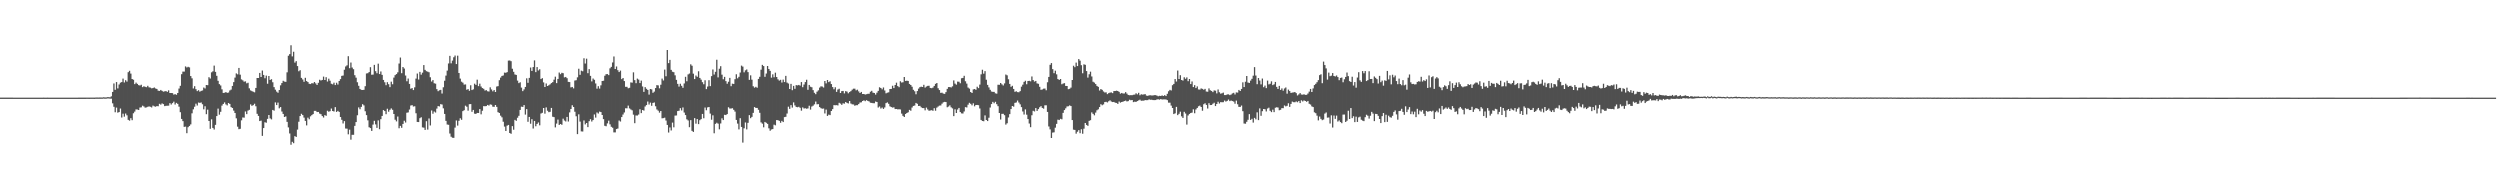 <svg xmlns="http://www.w3.org/2000/svg" width="1920" height="150"><path fill="#4f4f4f" d="M0 74.961h1v1H0zM1 74.966h1v1H1zM2 74.963h1v1H2zM3 74.966h1v1H3zM4 74.968h1v1H4zM5 74.968h1v1H5zM6 74.968h1v1H6zM7 74.97h1v1H7zM8 74.975h1v1H8zM9 74.975h1v1H9zM10 74.986h1v1H10zM11 74.991h1v1H11zM12 74.991h1v1H12zM13 74.998h1v1H13zM14 74.993h1v1H14zM15 74.989h1v1H15zM16 74.993h1v1H16zM17 74.993h1v1H17zM18 74.991h1v1H18zM19 74.993h1v1H19zM20 74.991h1v1H20zM21 74.991h1v1H21zM22 74.993h1v1H22zM23 74.991h1v1H23zM24 74.989h1v1H24zM25 74.989h1v1H25zM26 74.989h1v1H26zM27 74.986h1v1H27zM28 74.986h1v1H28zM29 74.989h1v1H29zM30 74.986h1v1H30zM31 74.991h1v1H31zM32 74.991h1v1H32zM33 74.982h1v1H33zM34 74.986h1v1H34zM35 74.986h1v1H35zM36 74.982h1v1H36zM37 74.986h1v1H37zM38 74.993h1v1H38zM39 74.991h1v1H39zM40 74.993h1v1H40zM41 74.995h1v1H41zM42 74.989h1v1H42zM43 74.993h1v1H43zM44 74.991h1v1H44zM45 74.989h1v1H45zM46 74.989h1v1H46zM47 74.986h1v1H47zM48 74.984h1v1H48zM49 74.984h1v1H49zM50 74.986h1v1H50zM51 74.986h1v1H51zM52 74.989h1v1H52zM53 74.989h1v1H53zM54 74.989h1v1H54zM55 74.993h1v1H55zM56 74.998h1v1H56zM57 74.991h1v1H57zM58 74.991h1v1H58zM59 74.986h1v1H59zM60 74.97h1v1H60zM61 74.968h1v1H61zM62 74.968h1v1H62zM63 74.957h1v1H63zM64 74.959h1v1H64zM65 74.959h1v1H65zM66 74.952h1v1H66zM67 74.952h1v1H67zM68 74.957h1v1H68zM69 74.954h1v1H69zM70 74.954h1v1H70zM71 74.954h1v1H71zM72 74.961h1v1H72zM73 74.904h1v1H73zM74 74.872h1v1H74zM75 74.902h1v1H75zM76 74.87h1v1H76zM77 74.854h1v1H77zM78 74.881h1v1H78zM79 74.721h1v1H79zM80 74.826h1v1H80zM81 74.831h1v1H81zM82 74.613h1v1H82zM83 74.604h1v1H83zM84 74.767h1v1H84zM85 73.961h1v1.81H85zM86 70.608h1v8.734H86zM87 64.082h1v17.929H87zM88 68.983h1v17.24H88zM89 63.009h1v19.636H89zM90 67.875h1v18.654H90zM91 64.87h1v21.211H91zM92 63.471h1v19.863H92zM93 63.032h1v27.233H93zM94 60.374h1v26.942H94zM95 63.32h1v26.297H95zM96 61.604h1v25.601H96zM97 62.645h1v25.935H97zM98 55.437h1v36.642H98zM99 54.355h1v38.341H99zM100 56.532h1v34.26H100zM101 60.679h1v31.65H101zM102 61.221h1v25.752H102zM103 64.6h1v21.094H103zM104 63.457h1v20.568H104zM105 64.41h1v19.707H105zM106 65.403h1v19.08H106zM107 65.701h1v16.876H107zM108 65.067h1v17.354H108zM109 66.909h1v14.262H109zM110 66.266h1v15.482H110zM111 66.65h1v16.054H111zM112 66.973h1v15.5H112zM113 65.904h1v16.132H113zM114 67.06h1v14.651H114zM115 67.28h1v14.731H115zM116 67.827h1v14.704H116zM117 67.619h1v13.461H117zM118 67.184h1v14.504H118zM119 67.916h1v14.035H119zM120 68.294h1v13.156H120zM121 69.649h1v11.989H121zM122 69.83h1v9.89H122zM123 69.07h1v11.325H123zM124 69.804h1v9.588H124zM125 70.418h1v9.558H125zM126 70.164h1v11.366H126zM127 69.944h1v11.323H127zM128 70.555h1v10.655H128zM129 69.397h1v11.742H129zM130 71.416h1v7.798H130zM131 71.434h1v8.824H131zM132 71.51h1v7.686H132zM133 72.665h1v5.404H133zM134 72.297h1v7.968H134zM135 72.791h1v6.23H135zM136 71.4h1v8.377H136zM137 68.019h1v13.925H137zM138 65.893h1v20.275H138zM139 56.96h1v34.369H139zM140 54.984h1v38.034H140zM141 54.996h1v42.44H141zM142 50.979h1v46.235H142zM143 51.83h1v50.465H143zM144 51.283h1v46.409H144zM145 51.757h1v44.976H145zM146 58.415h1v37.132H146zM147 60.141h1v26.91H147zM148 67.916h1v16.033H148zM149 66.202h1v15.786H149zM150 68.484h1v11.135H150zM151 69.997h1v11.028H151zM152 69.283h1v9.455H152zM153 70.399h1v8.585H153zM154 69.809h1v8.883H154zM155 69.473h1v10.616H155zM156 67.218h1v16.745H156zM157 67.916h1v13.713H157zM158 65.279h1v22.401H158zM159 65.421h1v18.801H159zM160 59.31h1v33.621H160zM161 60.317h1v38.613H161zM162 55.534h1v36.125H162zM163 54.776h1v43.488H163zM164 50.397h1v49.105H164zM165 55.211h1v40.7H165zM166 58.234h1v30.922H166zM167 62.061h1v21.36H167zM168 64.595h1v23.477H168zM169 65.623h1v20.256H169zM170 68.612h1v12.474H170zM171 71.377h1v8.421H171zM172 71.221h1v7.427H172zM173 70.692h1v9.49H173zM174 71.32h1v9.622H174zM175 71.079h1v8.016H175zM176 69.479h1v10.359H176zM177 68.827h1v13.474H177zM178 65.984h1v16.942H178zM179 63.08h1v21.856H179zM180 59.573h1v27.235H180zM181 56.351h1v34.539H181zM182 57.108h1v40.163H182zM183 52.171h1v47.057H183zM184 57.351h1v41.545H184zM185 60.97h1v31.46H185zM186 61.711h1v28.492H186zM187 62.743h1v27.638H187zM188 62.453h1v23.17H188zM189 63.979h1v23.651H189zM190 63.517h1v21.444H190zM191 67.815h1v16.537H191zM192 69.429h1v10.739H192zM193 70.006h1v11.279H193zM194 70.436h1v10.309H194zM195 70.919h1v8.748H195zM196 67.552h1v14.079H196zM197 59.887h1v27.501H197zM198 59.894h1v29.16H198zM199 56.023h1v36.937H199zM200 59.145h1v33.47H200zM201 54.165h1v50.181H201zM202 57.545h1v40.829H202zM203 60.1h1v33.797H203zM204 58.076h1v36.194H204zM205 64.311h1v26.981H205zM206 58.392h1v29.938H206zM207 61.384h1v29.554H207zM208 60.8h1v30.916H208zM209 63.158h1v21.257H209zM210 66.914h1v18.082H210zM211 68.85h1v9.789H211zM212 70.367h1v10.32H212zM213 71.237h1v7.562H213zM214 69.12h1v14.081H214zM215 65.536h1v16.693H215zM216 63.773h1v21.884H216zM217 62.05h1v25.445H217zM218 62.645h1v27.192H218zM219 62.881h1v26.496H219zM220 55.559h1v38.029H220zM221 42.81h1v55.019H221zM222 41.549h1v60.975H222zM223 34.76h1v76.395H223zM224 43.318h1v65.573H224zM225 39.727h1v70.231H225zM226 48.081h1v56.473H226zM227 46.964h1v58.176H227zM228 50.757h1v48.782H228zM229 54.742h1v38.771H229zM230 53.913h1v35.232H230zM231 59.821h1v27.553H231zM232 61.05h1v27.324H232zM233 62.835h1v27.48H233zM234 59.756h1v33.127H234zM235 62.242h1v34.063H235zM236 63.007h1v27.354H236zM237 64.357h1v27.215H237zM238 64.549h1v24.77H238zM239 63.826h1v24.619H239zM240 64.039h1v23.578H240zM241 62.984h1v22.149H241zM242 64.069h1v21.055H242zM243 65.231h1v20.829H243zM244 63.586h1v22.39H244zM245 61.256h1v25.988H245zM246 61.846h1v25.866H246zM247 61.372h1v27.743H247zM248 58.818h1v31.424H248zM249 61.423h1v27.022H249zM250 59.312h1v29.602H250zM251 62.634h1v22.394H251zM252 60.402h1v25.409H252zM253 61.993h1v23.406H253zM254 64.33h1v19.004H254zM255 64.76h1v20.499H255zM256 63.492h1v22.184H256zM257 65.307h1v16.956H257zM258 63.538h1v22.424H258zM259 64.902h1v20.245H259zM260 62.189h1v23.754H260zM261 60.752h1v29.091H261zM262 58.26h1v33.758H262zM263 58.003h1v36.809H263zM264 53.542h1v39.506H264zM265 51.036h1v47.654H265zM266 50.155h1v48.684H266zM267 43.172h1v59.97H267zM268 52.393h1v47.173H268zM269 48.031h1v59.222H269zM270 51.888h1v51.637H270zM271 53.121h1v50.408H271zM272 57.738h1v38.911H272zM273 59.672h1v34.054H273zM274 63.199h1v25.303H274zM275 65.893h1v16.603H275zM276 68.287h1v15.61H276zM277 69.022h1v13.042H277zM278 69.127h1v10.895H278zM279 68.948h1v11.973H279zM280 66.216h1v19.242H280zM281 56.442h1v31.977H281zM282 56.193h1v36.23H282zM283 55.33h1v42.429H283zM284 51.592h1v46.764H284zM285 57.397h1v43.166H285zM286 57.305h1v38.405H286zM287 49.816h1v42.939H287zM288 54.678h1v40.838H288zM289 56.257h1v41.936H289zM290 48.912h1v43.559H290zM291 56.893h1v42.358H291zM292 54.906h1v36.631H292zM293 57.509h1v31.536H293zM294 61.384h1v23.159H294zM295 63.158h1v22.163H295zM296 65.449h1v22.234H296zM297 63.128h1v20.391H297zM298 64.657h1v21.131H298zM299 66.934h1v17.416H299zM300 62.746h1v20.487H300zM301 64.737h1v19.586H301zM302 59.596h1v27.951H302zM303 57.724h1v34.232H303zM304 56.859h1v36.374H304zM305 55.556h1v33.916H305zM306 48.795h1v49.725H306zM307 44.17h1v52.52H307zM308 56.241h1v41.886H308zM309 51.443h1v43.728H309zM310 52.613h1v40.119H310zM311 58.024h1v36.07H311zM312 62.414h1v24.141H312zM313 60.34h1v25.96H313zM314 64.485h1v19.622H314zM315 68.172h1v12.877H315zM316 67.657h1v13.104H316zM317 69.189h1v12.614H317zM318 67.085h1v14.536H318zM319 60.384h1v26.592H319zM320 56.483h1v37.176H320zM321 61.073h1v32.683H321zM322 55.19h1v35.571H322zM323 57.362h1v32.692H323zM324 55.817h1v42.012H324zM325 49.956h1v48.109H325zM326 53.673h1v46.093H326zM327 54.671h1v38.402H327zM328 55.028h1v44.53H328zM329 55.483h1v35.489H329zM330 59.331h1v37.041H330zM331 62.622h1v22.204H331zM332 61.491h1v25.839H332zM333 63.934h1v21.71H333zM334 64.277h1v22.122H334zM335 68.433h1v14.985H335zM336 70.04h1v11.412H336zM337 69.344h1v12.422H337zM338 69.04h1v10.95H338zM339 71.851h1v8.457H339zM340 67.035h1v16.159H340zM341 62.009h1v25.491H341zM342 58.07h1v34.768H342zM343 54.202h1v41.46H343zM344 48.738h1v47.091H344zM345 42.906h1v59.666H345zM346 48.628h1v56.404H346zM347 46.539h1v59.261H347zM348 43.98h1v61.895H348zM349 42.673h1v55.335H349zM350 49.219h1v43.323H350zM351 42.755h1v53.731H351zM352 56.067h1v36.699H352zM353 60.352h1v30.46H353zM354 62.7h1v29.304H354zM355 63.499h1v21.868H355zM356 64.984h1v19.657H356zM357 64.828h1v16.324H357zM358 68.923h1v13.042H358zM359 68.383h1v16.617H359zM360 69.715h1v10.309H360zM361 65.476h1v14.44H361zM362 69.184h1v16.661H362zM363 68.587h1v15.841H363zM364 64.263h1v23.012H364zM365 65.192h1v22.309H365zM366 61.187h1v25.56H366zM367 66.161h1v20.611H367zM368 64.24h1v19.535H368zM369 66.431h1v21.371H369zM370 67.619h1v17.409H370zM371 68.175h1v13.349H371zM372 69.553h1v12.083H372zM373 69.246h1v12.234H373zM374 70.09h1v10.476H374zM375 70.287h1v10.817H375zM376 67.09h1v13.078H376zM377 68.708h1v11.73H377zM378 70.164h1v11.744H378zM379 69.099h1v12.994H379zM380 70.654h1v10.011H380zM381 66.451h1v15.635H381zM382 66.174h1v19.991H382zM383 61.59h1v25.191H383zM384 59.583h1v29.229H384zM385 58.292h1v31.804H385zM386 57.946h1v35.562H386zM387 55.781h1v41.447H387zM388 55.927h1v44.692H388zM389 55.405h1v41.087H389zM390 46.541h1v49.391H390zM391 46.456h1v55.713H391zM392 46.976h1v55.779H392zM393 52.766h1v44.09H393zM394 55.122h1v44.518H394zM395 57.177h1v34.894H395zM396 57.55h1v35.251H396zM397 61.917h1v28.515H397zM398 63.856h1v25.1H398zM399 63.194h1v21.257H399zM400 67.271h1v14.672H400zM401 69.994h1v12.115H401zM402 68.665h1v12.046H402zM403 66.783h1v21.225H403zM404 60.146h1v23.653H404zM405 63.583h1v29.977H405zM406 59.779h1v30.046H406zM407 51.853h1v43.195H407zM408 54.474h1v37.082H408zM409 51.53h1v47.187H409zM410 46.369h1v46.507H410zM411 55.399h1v41.554H411zM412 51.482h1v43.674H412zM413 54.133h1v39.918H413zM414 53.181h1v43.074H414zM415 60.736h1v26.432H415zM416 59.981h1v26.665H416zM417 63.286h1v19.659H417zM418 66.799h1v20.501H418zM419 64.126h1v18.375H419zM420 66.042h1v19.02H420zM421 65.469h1v20.705H421zM422 64.751h1v21.135H422zM423 63.771h1v19.11H423zM424 63.068h1v26.562H424zM425 61.21h1v28.762H425zM426 58.857h1v38.995H426zM427 63.821h1v31.09H427zM428 60.635h1v31.234H428zM429 55.719h1v40.252H429zM430 56.989h1v38.258H430zM431 55.904h1v39.92H431zM432 56.211h1v34.928H432zM433 59.457h1v33.138H433zM434 59.063h1v34.2H434zM435 60.063h1v29.718H435zM436 62.858h1v30.504H436zM437 63.048h1v23.278H437zM438 67.11h1v16.61H438zM439 66.769h1v14.092H439zM440 67.866h1v14.314H440zM441 61.851h1v23.939H441zM442 61.594h1v27.718H442zM443 59.37h1v43.653H443zM444 52.764h1v35.024H444zM445 57.468h1v35.933H445zM446 54.252h1v46.658H446zM447 54.737h1v46.269H447zM448 44.726h1v47.77H448zM449 48.809h1v46.706H449zM450 45.062h1v49.412H450zM451 56.195h1v41.428H451zM452 53.075h1v39.988H452zM453 58.276h1v33.294H453zM454 62.51h1v30.806H454zM455 60.287h1v31.9H455zM456 61.311h1v26.58H456zM457 64.108h1v26.212H457zM458 68.108h1v18.279H458zM459 66.204h1v21.009H459zM460 68.021h1v17.672H460zM461 65.513h1v20.542H461zM462 62.212h1v26.13H462zM463 62.004h1v29.492H463zM464 58.173h1v38.462H464zM465 56.989h1v39.986H465zM466 56.879h1v37.869H466zM467 57.699h1v34.985H467zM468 52.462h1v43.008H468zM469 51.37h1v45.992H469zM470 47.978h1v50.133H470zM471 43.389h1v58.318H471zM472 53h1v48.657H472zM473 51.068h1v48.071H473zM474 53.902h1v44.827H474zM475 55.332h1v37.24H475zM476 54.206h1v39.107H476zM477 60.789h1v29.126H477zM478 59.917h1v28.02H478zM479 62.247h1v24.12H479zM480 66.657h1v16.503H480zM481 66.685h1v16.512H481zM482 67.813h1v13.289H482zM483 67.413h1v15.825H483zM484 63.277h1v20.783H484zM485 63.471h1v21.273H485zM486 55.561h1v32.486H486zM487 61.544h1v33.058H487zM488 63.888h1v24.807H488zM489 60.354h1v28.357H489zM490 61.143h1v26.83H490zM491 63.773h1v20.142H491zM492 61.887h1v24.985H492zM493 66.405h1v18.096H493zM494 70.564h1v14.402H494zM495 66.918h1v14.857H495zM496 68.177h1v12.506H496zM497 69.056h1v8.92H497zM498 72.665h1v7.62H498zM499 68.346h1v10.465H499zM500 68.653h1v12.593H500zM501 71.274h1v7.778H501zM502 70.335h1v8.363H502zM503 67.655h1v13.948H503zM504 65.376h1v18.7H504zM505 65.593h1v19.419H505zM506 67.815h1v18.698H506zM507 65.083h1v20.163H507zM508 60.386h1v30.51H508zM509 61.81h1v28.927H509zM510 53.432h1v36.912H510zM511 58.571h1v34.015H511zM512 38.381h1v57.56H512zM513 48.509h1v53.268H513zM514 45.964h1v51.939H514zM515 53.643h1v46.576H515zM516 55.092h1v39.048H516zM517 55.433h1v42.342H517zM518 57.875h1v30.888H518zM519 61.327h1v27.345H519zM520 64.396h1v20.902H520zM521 66.504h1v18.542H521zM522 64.325h1v18.746H522zM523 65.886h1v18.931H523zM524 67.422h1v15.093H524zM525 64.082h1v22.335H525zM526 58.976h1v29.412H526zM527 62.391h1v29.242H527zM528 57.143h1v35.358H528zM529 56.449h1v41.241H529zM530 49.422h1v42.829H530zM531 50.478h1v50.05H531zM532 56.586h1v44.722H532zM533 60.741h1v30.002H533zM534 58.006h1v36.965H534zM535 58.969h1v32.488H535zM536 54.742h1v40.584H536zM537 59.837h1v32.486H537zM538 61.187h1v30.309H538zM539 63.112h1v24.404H539zM540 64.735h1v26.107H540zM541 61.636h1v20.961H541zM542 68.447h1v16.26H542zM543 66.44h1v16.052H543zM544 61.608h1v20.568H544zM545 66.142h1v21.108H545zM546 58.479h1v33.468H546zM547 53.345h1v35.212H547zM548 57.248h1v45.125H548zM549 55.126h1v40.023H549zM550 45.856h1v48.382H550zM551 59.452h1v35.5H551zM552 52.776h1v46.535H552zM553 50.848h1v43.955H553zM554 57.367h1v33.502H554zM555 60.862h1v31.369H555zM556 59.047h1v29.096H556zM557 62.318h1v26.072H557zM558 64.32h1v23.269H558zM559 62.785h1v19.606H559zM560 59.779h1v23.593H560zM561 66.202h1v17.127H561zM562 64.236h1v18.849H562zM563 64.462h1v19.87H563zM564 60.816h1v24.903H564zM565 57.047h1v35.063H565zM566 60.152h1v34.765H566zM567 58.997h1v40.357H567zM568 55.701h1v35.083H568zM569 50.372h1v47.132H569zM570 51.173h1v58.329H570zM571 55.554h1v43.003H571zM572 54.021h1v40.007H572zM573 53.35h1v46.038H573zM574 55.399h1v38.938H574zM575 61.363h1v27.05H575zM576 57.866h1v32.893H576zM577 61.169h1v28.592H577zM578 66.273h1v20.389H578zM579 67.337h1v14.9H579zM580 66.666h1v16.235H580zM581 67.401h1v15.502H581zM582 60.612h1v23.724H582zM583 59.001h1v27.647H583zM584 53.515h1v40.499H584zM585 49.816h1v45.184H585zM586 50.739h1v47.034H586zM587 59.008h1v34.66H587zM588 56.499h1v37.826H588zM589 50.702h1v44.411H589zM590 52.991h1v45.553H590zM591 54.419h1v45.983H591zM592 59.669h1v39.764H592zM593 57.076h1v42.055H593zM594 59.365h1v36.375H594zM595 55.795h1v40.472H595zM596 59.155h1v33.042H596zM597 60.926h1v31.41H597zM598 61.913h1v30.888H598zM599 61.269h1v33.019H599zM600 63.375h1v29.462H600zM601 61.139h1v32.607H601zM602 63.009h1v26.96H602zM603 58.248h1v31.449H603zM604 63.43h1v23.79H604zM605 64.149h1v17.775H605zM606 68.353h1v15.251H606zM607 64.405h1v16.329H607zM608 69.296h1v13.337H608zM609 65.927h1v12.712H609zM610 68.216h1v12.747H610zM611 65.403h1v16.725H611zM612 65.579h1v16.821H612zM613 65.227h1v16.807H613zM614 65.73h1v17.05H614zM615 63.02h1v21.991H615zM616 66.989h1v15.505H616zM617 64.895h1v18.473H617zM618 63.023h1v20.133H618zM619 61.242h1v22.289H619zM620 68.962h1v14.289H620zM621 65.218h1v15.999H621zM622 66.6h1v17.553H622zM623 67.033h1v14.779H623zM624 69.205h1v11.95H624zM625 71.294h1v8.826H625zM626 72.331h1v5.637H626zM627 70.379h1v9.725H627zM628 69.376h1v10.604H628zM629 67.296h1v14.928H629zM630 66.296h1v16.802H630zM631 66.444h1v17.063H631zM632 67.227h1v16.15H632zM633 62.208h1v24.923H633zM634 64.066h1v20.112H634zM635 61.459h1v27.594H635zM636 63.059h1v24.937H636zM637 62.405h1v25.997H637zM638 64.588h1v20.652H638zM639 66.877h1v16.942H639zM640 68.566h1v12.195H640zM641 67.017h1v13.825H641zM642 70.573h1v10.16H642zM643 68.788h1v12.225H643zM644 68.152h1v10.778H644zM645 71.443h1v8.13H645zM646 69.965h1v10.579H646zM647 69.852h1v9.49H647zM648 71.713h1v7.903H648zM649 70.013h1v8.336H649zM650 70.34h1v8.704H650zM651 71.702h1v7.778H651zM652 70.72h1v6.853H652zM653 70.001h1v9.524H653zM654 68.845h1v11.277H654zM655 68.113h1v12.11H655zM656 68.088h1v13.131H656zM657 69.388h1v11.41H657zM658 68.884h1v11.92H658zM659 70.21h1v9.698H659zM660 71.413h1v7.354H660zM661 70.615h1v7.986H661zM662 72.217h1v5.36H662zM663 72.187h1v4.852H663zM664 72.59h1v5.127H664zM665 72.331h1v4.548H665zM666 72.038h1v5.502H666zM667 71.981h1v5.949H667zM668 70.436h1v8.45H668zM669 69.731h1v9.341H669zM670 71.175h1v8.107H670zM671 71.443h1v7.855H671zM672 72.636h1v5.363H672zM673 71.157h1v7.198H673zM674 69.786h1v12.795H674zM675 67.001h1v14.786H675zM676 67.584h1v15.754H676zM677 68.61h1v13.962H677zM678 67.184h1v16.498H678zM679 69.498h1v13.014H679zM680 71.663h1v7.546H680zM681 71.157h1v7.462H681zM682 70.887h1v8.817H682zM683 68.362h1v13.296H683zM684 68.289h1v13.941H684zM685 65.842h1v16.814H685zM686 67.635h1v14.781H686zM687 65.275h1v18.492H687zM688 63.487h1v20.22H688zM689 66.117h1v17.881H689zM690 66.948h1v16.967H690zM691 62.393h1v21.666H691zM692 63.391h1v23.88H692zM693 63.183h1v25.786H693zM694 59.136h1v30.737H694zM695 62.141h1v25.413H695zM696 61.977h1v24.8H696zM697 62.146h1v24.065H697zM698 64.474h1v19.906H698zM699 65.275h1v19.764H699zM700 66.605h1v15.958H700zM701 68.958h1v12.396H701zM702 70.088h1v10.959H702zM703 72.393h1v6.647H703zM704 69.946h1v9.753H704zM705 68.067h1v13.362H705zM706 66.893h1v14.408H706zM707 66.557h1v15.887H707zM708 66.824h1v16.152H708zM709 65.119h1v17.947H709zM710 67.287h1v17.437H710zM711 66.46h1v16.203H711zM712 65.939h1v18.128H712zM713 65.829h1v19.281H713zM714 67.522h1v17.322H714zM715 67.731h1v16.889H715zM716 67.296h1v17.782H716zM717 66.019h1v17.075H717zM718 64.398h1v20.627H718zM719 63.75h1v18.956H719zM720 67.795h1v14.015H720zM721 69.15h1v11.957H721zM722 71.331h1v9.67H722zM723 71.175h1v8.434H723zM724 71.862h1v6.709H724zM725 72.102h1v6.152H725zM726 70.779h1v7.59H726zM727 68.241h1v14.127H727zM728 66.87h1v14.955H728zM729 66.872h1v14.038H729zM730 67.172h1v15.257H730zM731 66.289h1v16.944H731zM732 61.761h1v27.409H732zM733 64.197h1v19.785H733zM734 65.005h1v21.758H734zM735 62.684h1v21.44H735zM736 62.753h1v20.119H736zM737 63.945h1v22.119H737zM738 60.104h1v26.97H738zM739 59.839h1v27.352H739zM740 58.214h1v27.414H740zM741 62.416h1v19.881H741zM742 64.208h1v18.338H742zM743 67.243h1v13.129H743zM744 68.067h1v10.899H744zM745 70.656h1v9.078H745zM746 71.413h1v9.483H746zM747 68.667h1v10.705H747zM748 68.351h1v13.291H748zM749 68.971h1v11.694H749zM750 66.614h1v13.989H750zM751 67.667h1v13.12H751zM752 64.957h1v18.343H752zM753 57.072h1v35.026H753zM754 53.538h1v39.407H754zM755 56.573h1v36.535H755zM756 54.65h1v33.994H756zM757 61.23h1v30.938H757zM758 65.167h1v27.833H758zM759 67.147h1v23.282H759zM760 68.987h1v13.61H760zM761 70.29h1v9.615H761zM762 70.548h1v7.697H762zM763 70.573h1v8.721H763zM764 71.663h1v6.542H764zM765 71.926h1v8.109H765zM766 65.085h1v16.452H766zM767 65.131h1v21.662H767zM768 63.721h1v28.1H768zM769 64.78h1v22.685H769zM770 65.646h1v21.728H770zM771 64.073h1v24.411H771zM772 57.225h1v38.457H772zM773 57.836h1v36.825H773zM774 60.86h1v29.357H774zM775 64.444h1v23.234H775zM776 66.676h1v17.098H776zM777 65.904h1v15.482H777zM778 68.28h1v13.628H778zM779 70.509h1v8.508H779zM780 70.068h1v8.634H780zM781 70.759h1v6.439H781zM782 70.878h1v7.871H782zM783 70.015h1v10.126H783zM784 66.538h1v15.761H784zM785 65.039h1v20.558H785zM786 62.872h1v25.07H786zM787 62.029h1v22.005H787zM788 64.735h1v23.349H788zM789 62.194h1v29.242H789zM790 62.08h1v32.774H790zM791 62.476h1v35.212H791zM792 58.704h1v29.81H792zM793 61.469h1v23.637H793zM794 62.684h1v22.918H794zM795 62.146h1v20.865H795zM796 64.037h1v21.14H796zM797 64.364h1v19.458H797zM798 66.65h1v15.745H798zM799 68.946h1v12.543H799zM800 68.731h1v14.168H800zM801 68.081h1v15.351H801zM802 68.005h1v12.9H802zM803 69.299h1v11.57H803zM804 63.201h1v22.753H804zM805 59.1h1v38.018H805zM806 49.784h1v49.583H806zM807 48.427h1v57.565H807zM808 53.085h1v48.737H808zM809 56.213h1v45.425H809zM810 54.268h1v43.758H810zM811 57.106h1v38.02H811zM812 60.709h1v31.204H812zM813 61.366h1v30.87H813zM814 60.658h1v30.602H814zM815 64.698h1v26.965H815zM816 64.144h1v22.522H816zM817 63.842h1v20.671H817zM818 65.996h1v17.178H818zM819 66.053h1v15.731H819zM820 68.507h1v13.104H820zM821 68.179h1v12.783H821zM822 67.3h1v14.163H822zM823 61.434h1v30.792H823zM824 50.494h1v49.114H824zM825 51.606h1v48.171H825zM826 48.07h1v54.61H826zM827 50.725h1v50.453H827zM828 45.387h1v54.571H828zM829 46.571h1v55.715H829zM830 50.098h1v49.162H830zM831 56.264h1v46.457H831zM832 49.402h1v49.393H832zM833 49.786h1v44.66H833zM834 54.577h1v41.376H834zM835 59.61h1v37.038H835zM836 57.044h1v35.786H836zM837 55.062h1v37.26H837zM838 58.74h1v27.601H838zM839 62.755h1v24.72H839zM840 63.423h1v25.175H840zM841 64.538h1v21.957H841zM842 66.019h1v18.686H842zM843 66.712h1v17.269H843zM844 69.543h1v12.701H844zM845 68.328h1v11.703H845zM846 69.006h1v11.847H846zM847 70.223h1v9.938H847zM848 71.017h1v7.356H848zM849 70.935h1v7.237H849zM850 72.285h1v6.397H850zM851 71.53h1v6.258H851zM852 71.093h1v5.981H852zM853 70.942h1v7.061H853zM854 71.535h1v6.844H854zM855 69.917h1v8.361H855zM856 69.88h1v9.018H856zM857 69.637h1v9.403H857zM858 69.912h1v9.915H858zM859 70.553h1v7.423H859zM860 71.931h1v6.94H860zM861 71.372h1v6.981H861zM862 71.809h1v6.249H862zM863 71.784h1v5.846H863zM864 70.736h1v6.535H864zM865 71.862h1v6.056H865zM866 72.915h1v4.738H866zM867 73.139h1v3.454H867zM868 73.057h1v3.928H868zM869 73.091h1v3.715H869zM870 72.762h1v5.66H870zM871 72.672h1v5.427H871zM872 71.615h1v6.651H872zM873 72.43h1v5.173H873zM874 71.267h1v5.832H874zM875 73.16h1v3.362H875zM876 72.416h1v4.985H876zM877 72.668h1v4.651H877zM878 72.517h1v4.809H878zM879 72.272h1v4.591H879zM880 73.418h1v3.518H880zM881 73.636h1v3.268H881zM882 73.192h1v3.111H882zM883 73.171h1v3.461H883zM884 73.341h1v3.268H884zM885 73.336h1v3.518H885zM886 73.041h1v3.838H886zM887 73.061h1v3.811H887zM888 73.418h1v2.973H888zM889 73.924h1v2.335H889zM890 73.567h1v2.955H890zM891 73.709h1v2.396H891zM892 73.26h1v3.182H892zM893 73.73h1v2.591H893zM894 73.05h1v3.303H894zM895 73.755h1v2.648H895zM896 72.018h1v4.884H896zM897 70.109h1v8.759H897zM898 69.028h1v9.812H898zM899 69.495h1v11.627H899zM900 65.41h1v17.519H900zM901 64.458h1v23.161H901zM902 60.743h1v26.281H902zM903 62.613h1v19.46H903zM904 54.163h1v34.255H904zM905 60.661h1v26.729H905zM906 57.749h1v27.988H906zM907 61.443h1v27.906H907zM908 61.915h1v28.647H908zM909 59.317h1v26.523H909zM910 60.507h1v26.697H910zM911 59.42h1v36.283H911zM912 62.352h1v26.336H912zM913 60.69h1v26.83H913zM914 64.549h1v22.222H914zM915 62.551h1v23.925H915zM916 66.875h1v17.089H916zM917 65.362h1v21.648H917zM918 67.614h1v16.436H918zM919 66.341h1v16.528H919zM920 68.701h1v12.918H920zM921 68.832h1v12.257H921zM922 67.873h1v14.312H922zM923 68.253h1v16.796H923zM924 68.928h1v11.142H924zM925 68.275h1v11.028H925zM926 70.28h1v10.325H926zM927 70.457h1v12.909H927zM928 67.875h1v11.373H928zM929 69.326h1v11.341H929zM930 69.857h1v10.778H930zM931 70.75h1v8.936H931zM932 69.443h1v9.474H932zM933 69.624h1v11.81H933zM934 71.722h1v8.155H934zM935 68.701h1v9.446H935zM936 70.839h1v8.668H936zM937 71.938h1v6.505H937zM938 71.635h1v6.894H938zM939 71.125h1v7.368H939zM940 73.016h1v4.218H940zM941 73.034h1v4.978H941zM942 72.514h1v4.939H942zM943 72.45h1v4.001H943zM944 73.055h1v4.598H944zM945 72.578h1v4.644H945zM946 71.706h1v5.914H946zM947 71.274h1v6.768H947zM948 72.549h1v7.137H948zM949 70.956h1v6.297H949zM950 71.111h1v8.975H950zM951 69.081h1v12.987H951zM952 69.903h1v12.243H952zM953 68.282h1v12.792H953zM954 63.229h1v22.161H954zM955 66.891h1v28.004H955zM956 62.773h1v32.266H956zM957 58.367h1v35.189H957zM958 63.368h1v28.613H958zM959 63.707h1v23.951H959zM960 61.901h1v30.204H960zM961 60.498h1v30.737H961zM962 58.129h1v36.043H962zM963 51.581h1v38.956H963zM964 57.99h1v33.655H964zM965 64.664h1v21.614H965zM966 59.88h1v32.376H966zM967 61.858h1v21.408H967zM968 64.833h1v24.122H968zM969 60.333h1v25.049H969zM970 66.95h1v16.773H970zM971 65.767h1v18.125H971zM972 67.687h1v17.894H972zM973 61.887h1v21.492H973zM974 64.828h1v17.844H974zM975 64.284h1v20.806H975zM976 62.466h1v23.639H976zM977 65.385h1v18.837H977zM978 64.753h1v21.362H978zM979 62.943h1v19.787H979zM980 66.694h1v15.683H980zM981 68.326h1v14.273H981zM982 65.943h1v18.737H982zM983 69.088h1v15.232H983zM984 67.896h1v15.145H984zM985 69.628h1v13.452H985zM986 67.916h1v13.092H986zM987 67.149h1v14.566H987zM988 71.949h1v9.281H988zM989 68.795h1v10.526H989zM990 69.962h1v12.092H990zM991 71.384h1v8.46H991zM992 71.088h1v6.926H992zM993 70.958h1v7.537H993zM994 70.67h1v7.871H994zM995 71.526h1v6.379H995zM996 73.297h1v5.269H996zM997 72.48h1v5.086H997zM998 71.494h1v7.679H998zM999 72.61h1v4.429H999zM1000 72.704h1v5.228H1000zM1001 72.379h1v4.722H1001zM1002 72.858h1v4.731H1002zM1003 72.814h1v5.354H1003zM1004 71.816h1v5.722H1004zM1005 70.374h1v9.368H1005zM1006 68.312h1v11.973H1006zM1007 70.631h1v11.094H1007zM1008 67.909h1v14.324H1008zM1009 65.35h1v20.902H1009zM1010 64.341h1v22.618H1010zM1011 63.11h1v25.708H1011zM1012 61.544h1v30.904H1012zM1013 57.699h1v31.778H1013zM1014 57.058h1v34.207H1014zM1015 63.881h1v28.448H1015zM1016 47.303h1v44.481H1016zM1017 49.983h1v37.26H1017zM1018 52.535h1v33.85H1018zM1019 61.143h1v29.238H1019zM1020 55.735h1v34.47H1020zM1021 58.511h1v36.34H1021zM1022 58.106h1v30.451H1022zM1023 56.122h1v41.836H1023zM1024 58.367h1v30.371H1024zM1025 58.701h1v32.582H1025zM1026 57.937h1v30.822H1026zM1027 59.175h1v34.143H1027zM1028 61.594h1v30.877H1028zM1029 59.864h1v33.875H1029zM1030 59.544h1v35.086H1030zM1031 63.199h1v24.8H1031zM1032 60.899h1v27.066H1032zM1033 59.1h1v34.603H1033zM1034 55.68h1v37.02H1034zM1035 58.472h1v26.551H1035zM1036 62.309h1v29.071H1036zM1037 62.97h1v20.005H1037zM1038 58.944h1v31.788H1038zM1039 65.714h1v23.562H1039zM1040 63.032h1v30.751H1040zM1041 67.339h1v22.287H1041zM1042 59.53h1v34.122H1042zM1043 55.426h1v34.761H1043zM1044 61.704h1v27.901H1044zM1045 62.888h1v29.052H1045zM1046 54.559h1v38.048H1046zM1047 56.275h1v36.741H1047zM1048 54.579h1v35.431H1048zM1049 62.235h1v25.905H1049zM1050 61.551h1v27.356H1050zM1051 54.733h1v36.342H1051zM1052 60.667h1v28.194H1052zM1053 60.617h1v25.301H1053zM1054 63.826h1v23.442H1054zM1055 58.747h1v34.278H1055zM1056 59.759h1v27.707H1056zM1057 60.75h1v26.855H1057zM1058 64.174h1v24.795H1058zM1059 58.28h1v33.131H1059zM1060 63.128h1v31.373H1060zM1061 61.899h1v27.281H1061zM1062 65.804h1v21.005H1062zM1063 61.711h1v32.071H1063zM1064 62.082h1v26.024H1064zM1065 54.49h1v39.107H1065zM1066 60.967h1v27.871H1066zM1067 57.859h1v32.14H1067zM1068 64.751h1v25.601H1068zM1069 57.388h1v31.538H1069zM1070 59.399h1v26.58H1070zM1071 58.026h1v26.821H1071zM1072 62.258h1v25.608H1072zM1073 64.682h1v27.208H1073zM1074 60.358h1v24.932H1074zM1075 64.561h1v20.515H1075zM1076 65.474h1v18.073H1076zM1077 61.533h1v24.408H1077zM1078 65.522h1v22.664H1078zM1079 65.018h1v16.649H1079zM1080 68.88h1v17.164H1080zM1081 59.647h1v24.477H1081zM1082 57.179h1v25.104H1082zM1083 63.215h1v24.45H1083zM1084 64.568h1v21.083H1084zM1085 64.423h1v23.372H1085zM1086 64.858h1v20.909H1086zM1087 64.721h1v25.239H1087zM1088 62.91h1v20.625H1088zM1089 62.405h1v25.388H1089zM1090 62.666h1v22.218H1090zM1091 58.978h1v26.789H1091zM1092 62.613h1v21.957H1092zM1093 61.517h1v25.843H1093zM1094 62.24h1v26.876H1094zM1095 60.935h1v24.225H1095zM1096 67.557h1v18.245H1096zM1097 57.946h1v27.567H1097zM1098 67.142h1v18.055H1098zM1099 59.285h1v26.425H1099zM1100 58.596h1v26.374H1100zM1101 68.264h1v23.131H1101zM1102 60.29h1v25.866H1102zM1103 59.219h1v25.848H1103zM1104 60.187h1v26.097H1104zM1105 66.595h1v16.715H1105zM1106 67.335h1v20.293H1106zM1107 69.287h1v12.071H1107zM1108 66.909h1v17.285H1108zM1109 65.554h1v17.894H1109zM1110 66.229h1v16.287H1110zM1111 68.275h1v15.335H1111zM1112 65.451h1v17.077H1112zM1113 62.466h1v21.257H1113zM1114 69.77h1v14.537H1114zM1115 63.876h1v17.636H1115zM1116 67.516h1v15.601H1116zM1117 65.357h1v20.613H1117zM1118 63.448h1v22.051H1118zM1119 66.831h1v20.913H1119zM1120 63.192h1v20.08H1120zM1121 64.712h1v17.398H1121zM1122 66.234h1v17.132H1122zM1123 67.01h1v17.347H1123zM1124 66.479h1v21.316H1124zM1125 66.355h1v16.72H1125zM1126 66.135h1v17.686H1126zM1127 64.577h1v18.924H1127zM1128 65.282h1v19.231H1128zM1129 64.7h1v19.801H1129zM1130 67.536h1v14.488H1130zM1131 64.977h1v20.977H1131zM1132 64.135h1v19.918H1132zM1133 63.329h1v19.661H1133zM1134 63.485h1v19.803H1134zM1135 64.92h1v18.954H1135zM1136 62.425h1v22.955H1136zM1137 66.151h1v16.127H1137zM1138 68.188h1v15.228H1138zM1139 63.499h1v25.66H1139zM1140 66.557h1v19.03H1140zM1141 66.259h1v24.218H1141zM1142 67.435h1v15.599H1142zM1143 62.141h1v22.866H1143zM1144 65.945h1v22.852H1144zM1145 63.636h1v23.724H1145zM1146 64.286h1v20.524H1146zM1147 64.293h1v20.84H1147zM1148 66.9h1v16.672H1148zM1149 63.702h1v20.245H1149zM1150 64.412h1v23.335H1150zM1151 65.259h1v20.659H1151zM1152 62.027h1v20.037H1152zM1153 66.412h1v21.909H1153zM1154 66.177h1v16.78H1154zM1155 63.231h1v21.81H1155zM1156 66.296h1v23.669H1156zM1157 62.004h1v22.612H1157zM1158 63.803h1v19.92H1158zM1159 64.05h1v21.209H1159zM1160 64.707h1v18.663H1160zM1161 63.746h1v20.552H1161zM1162 61.885h1v22.907H1162zM1163 65.355h1v17.62H1163zM1164 64.668h1v21.101H1164zM1165 63.842h1v19.741H1165zM1166 67.719h1v14.836H1166zM1167 64.064h1v23.372H1167zM1168 63.963h1v21.344H1168zM1169 68.649h1v19.648H1169zM1170 65.215h1v16.48H1170zM1171 65.021h1v17.752H1171zM1172 64.03h1v23.829H1172zM1173 61.34h1v21.527H1173zM1174 66.17h1v17.329H1174zM1175 65.614h1v18.892H1175zM1176 63.139h1v21.188H1176zM1177 62.757h1v20.128H1177zM1178 63.322h1v22.717H1178zM1179 64.446h1v20.893H1179zM1180 65.119h1v18.993H1180zM1181 62.439h1v20.46H1181zM1182 64.611h1v20.181H1182zM1183 64.215h1v21.55H1183zM1184 61.182h1v22.332H1184zM1185 65.746h1v20.588H1185zM1186 63.467h1v18.702H1186zM1187 66.916h1v18.277H1187zM1188 64.185h1v20.169H1188zM1189 63.853h1v19.48H1189zM1190 67.685h1v17.308H1190zM1191 63.906h1v22.129H1191zM1192 67.17h1v17.494H1192zM1193 64.52h1v21.543H1193zM1194 64.81h1v18.478H1194zM1195 66.403h1v16.413H1195zM1196 61.592h1v21.71H1196zM1197 60.077h1v20.835H1197zM1198 62.899h1v21.385H1198zM1199 65.588h1v18.929H1199zM1200 65.291h1v18.141H1200zM1201 68.372h1v14.786H1201zM1202 64.307h1v19.096H1202zM1203 65.531h1v19.494H1203zM1204 66.694h1v19.437H1204zM1205 66.003h1v21.007H1205zM1206 65.838h1v19.256H1206zM1207 66.765h1v15.331H1207zM1208 69.095h1v13.9H1208zM1209 65.35h1v19.748H1209zM1210 66.758h1v15.143H1210zM1211 69.36h1v13.941H1211zM1212 67.376h1v11.696H1212zM1213 67.234h1v14.585H1213zM1214 67.22h1v15.214H1214zM1215 63.874h1v16.306H1215zM1216 67.22h1v15.981H1216zM1217 68.548h1v13.9H1217zM1218 65.71h1v18.068H1218zM1219 66.362h1v16.53H1219zM1220 66.817h1v15.104H1220zM1221 66.831h1v15.196H1221zM1222 67.184h1v18.148H1222zM1223 66.151h1v16.07H1223zM1224 65.893h1v18.698H1224zM1225 66.181h1v14.726H1225zM1226 66.357h1v20.781H1226zM1227 65.714h1v17.601H1227zM1228 67.424h1v13.124H1228zM1229 68.005h1v18.988H1229zM1230 67.701h1v16.269H1230zM1231 64.284h1v19.963H1231zM1232 67.577h1v17.617H1232zM1233 66.813h1v18.176H1233zM1234 65.424h1v17.837H1234zM1235 65.826h1v17.794H1235zM1236 66.133h1v17.478H1236zM1237 65.387h1v18.398H1237zM1238 65.636h1v18.022H1238zM1239 64.913h1v19.084H1239zM1240 68.447h1v13.22H1240zM1241 64.705h1v15.544H1241zM1242 68.28h1v15.274H1242zM1243 67.479h1v15.605H1243zM1244 67.504h1v12.664H1244zM1245 70.317h1v11.323H1245zM1246 67.776h1v13.488H1246zM1247 68.259h1v15.283H1247zM1248 71.084h1v10.233H1248zM1249 67.323h1v10.043H1249zM1250 69.983h1v10.268H1250zM1251 70.805h1v9.096H1251zM1252 69.216h1v12.103H1252zM1253 71.347h1v9.986H1253zM1254 69.793h1v8.309H1254zM1255 72.437h1v6.555H1255zM1256 72.013h1v6.443H1256zM1257 70.381h1v9.38H1257zM1258 70.619h1v9.052H1258zM1259 70.535h1v6.656H1259zM1260 72.99h1v5.839H1260zM1261 73.567h1v4.177H1261zM1262 70.745h1v6.237H1262zM1263 71.974h1v7.157H1263zM1264 71.159h1v6.887H1264zM1265 71.429h1v6.136H1265zM1266 72.789h1v4.328H1266zM1267 72.359h1v3.566H1267zM1268 73.288h1v3.864H1268zM1269 71.427h1v5.594H1269zM1270 73.283h1v3.726H1270zM1271 72.997h1v4.136H1271zM1272 73.499h1v2.577H1272zM1273 73.606h1v4.042H1273zM1274 72.64h1v3.818H1274zM1275 72.949h1v3.589H1275zM1276 73.148h1v3.923H1276zM1277 73.224h1v2.767H1277zM1278 73.432h1v3.223H1278zM1279 73.158h1v3.168H1279zM1280 73.7h1v2.259H1280zM1281 73.711h1v2.623H1281zM1282 73.544h1v2.875H1282zM1283 73.606h1v2.177H1283zM1284 72.892h1v3.053H1284zM1285 73.954h1v1.98H1285zM1286 73.194h1v2.792H1286zM1287 73.107h1v2.664H1287zM1288 74.03h1v1.799H1288zM1289 73.748h1v2.218H1289zM1290 73.125h1v2.666H1290zM1291 73.936h1v2.019H1291zM1292 73.808h1v1.577H1292zM1293 73.533h1v1.92H1293zM1294 73.224h1v2.39H1294zM1295 73.801h1v1.655H1295zM1296 73.732h1v2.06H1296zM1297 74.421h1v1.158H1297zM1298 73.888h1v1.65H1298zM1299 73.949h1v1.81H1299zM1300 74.306h1v1.426H1300zM1301 74.078h1v1.524H1301zM1302 74.167h1v1.252H1302zM1303 74.153h1v1.236H1303zM1304 74.059h1v1.236H1304zM1305 74.371h1v1H1305zM1306 74.274h1v1H1306zM1307 74.32h1v1.032H1307zM1308 74.185h1v1H1308zM1309 74.066h1v1.254H1309zM1310 74.613h1v1H1310zM1311 74h1v1H1311zM1312 74.416h1v1.092H1312zM1313 74.387h1v1.055H1313zM1314 73.897h1v1.149H1314zM1315 74.551h1v1.064H1315zM1316 74.206h1v1H1316zM1317 74.407h1v1H1317zM1318 74.666h1v1H1318zM1319 74.231h1v1H1319zM1320 74.368h1v1H1320zM1321 74.35h1v1H1321zM1322 74.542h1v1H1322zM1323 74.389h1v1H1323zM1324 74.508h1v1H1324zM1325 74.691h1v1H1325zM1326 74.203h1v1H1326zM1327 74.588h1v1H1327zM1328 74.648h1v1H1328zM1329 74.412h1v1H1329zM1330 74.645h1v1H1330zM1331 74.483h1v1H1331zM1332 74.364h1v1H1332zM1333 74.254h1v1.275H1333zM1334 74.563h1v1H1334zM1335 74.373h1v1H1335zM1336 74.478h1v1H1336zM1337 74.664h1v1H1337zM1338 74.499h1v1H1338zM1339 74.657h1v1H1339zM1340 74.643h1v1H1340zM1341 74.432h1v1H1341zM1342 74.666h1v1H1342zM1343 74.751h1v1H1343zM1344 74.451h1v1H1344zM1345 74.599h1v1H1345zM1346 74.65h1v1H1346zM1347 74.439h1v1H1347zM1348 74.684h1v1H1348zM1349 74.783h1v1H1349zM1350 74.59h1v1H1350zM1351 74.455h1v1H1351zM1352 74.789h1v1H1352zM1353 74.599h1v1H1353zM1354 74.648h1v1H1354zM1355 74.714h1v1H1355zM1356 74.567h1v1H1356zM1357 74.583h1v1H1357zM1358 74.728h1v1H1358zM1359 74.734h1v1H1359zM1360 74.648h1v1H1360zM1361 74.739h1v1H1361zM1362 74.696h1v1H1362zM1363 74.673h1v1H1363zM1364 74.837h1v1H1364zM1365 74.725h1v1H1365zM1366 74.581h1v1H1366zM1367 74.771h1v1H1367zM1368 74.748h1v1H1368zM1369 74.673h1v1H1369zM1370 74.771h1v1H1370zM1371 74.801h1v1H1371zM1372 74.737h1v1H1372zM1373 74.858h1v1H1373zM1374 74.824h1v1H1374zM1375 74.741h1v1H1375zM1376 74.828h1v1H1376zM1377 74.872h1v1H1377zM1378 74.762h1v1H1378zM1379 74.815h1v1H1379zM1380 74.897h1v1H1380zM1381 74.737h1v1H1381zM1382 74.773h1v1H1382zM1383 74.918h1v1H1383zM1384 74.748h1v1H1384zM1385 74.808h1v1H1385zM1386 74.865h1v1H1386zM1387 74.734h1v1H1387zM1388 74.796h1v1H1388zM1389 74.886h1v1H1389zM1390 74.714h1v1H1390zM1391 74.783h1v1H1391zM1392 74.86h1v1H1392zM1393 74.725h1v1H1393zM1394 74.849h1v1H1394zM1395 74.902h1v1H1395zM1396 74.762h1v1H1396zM1397 74.76h1v1H1397zM1398 74.886h1v1H1398zM1399 74.794h1v1H1399zM1400 74.792h1v1H1400zM1401 74.922h1v1H1401zM1402 74.744h1v1H1402zM1403 74.734h1v1H1403zM1404 74.952h1v1H1404zM1405 74.789h1v1H1405zM1406 74.801h1v1H1406zM1407 74.922h1v1H1407zM1408 74.803h1v1H1408zM1409 74.817h1v1H1409zM1410 74.915h1v1H1410zM1411 74.837h1v1H1411zM1412 74.833h1v1H1412zM1413 74.904h1v1H1413zM1414 74.858h1v1H1414zM1415 74.799h1v1H1415zM1416 74.886h1v1H1416zM1417 74.865h1v1H1417zM1418 74.817h1v1H1418zM1419 74.874h1v1H1419zM1420 74.849h1v1H1420zM1421 74.81h1v1H1421zM1422 74.892h1v1H1422zM1423 74.906h1v1H1423zM1424 74.819h1v1H1424zM1425 74.881h1v1H1425zM1426 74.911h1v1H1426zM1427 74.828h1v1H1427zM1428 74.86h1v1H1428zM1429 74.922h1v1H1429zM1430 74.837h1v1H1430zM1431 74.86h1v1H1431zM1432 74.924h1v1H1432zM1433 74.815h1v1H1433zM1434 74.835h1v1H1434zM1435 74.908h1v1H1435zM1436 74.805h1v1H1436zM1437 74.854h1v1H1437zM1438 74.906h1v1H1438zM1439 74.833h1v1H1439zM1440 74.844h1v1H1440zM1441 74.908h1v1H1441zM1442 74.831h1v1H1442zM1443 74.84h1v1H1443zM1444 74.92h1v1H1444zM1445 74.831h1v1H1445zM1446 74.858h1v1H1446zM1447 74.911h1v1H1447zM1448 74.865h1v1H1448zM1449 74.867h1v1H1449zM1450 74.94h1v1H1450zM1451 74.837h1v1H1451zM1452 74.851h1v1H1452zM1453 74.947h1v1H1453zM1454 74.904h1v1H1454zM1455 74.899h1v1H1455zM1456 74.954h1v1H1456zM1457 74.908h1v1H1457zM1458 74.908h1v1H1458zM1459 74.982h1v1H1459zM1460 74.92h1v1H1460zM1461 74.922h1v1H1461zM1462 74.984h1v1H1462zM1463 74.936h1v1H1463zM1464 74.918h1v1H1464zM1465 74.982h1v1H1465zM1466 74.936h1v1H1466zM1467 74.92h1v1H1467zM1468 74.95h1v1H1468zM1469 74.954h1v1H1469zM1470 74.904h1v1H1470zM1471 74.952h1v1H1471zM1472 74.924h1v1H1472zM1473 74.888h1v1H1473zM1474 74.915h1v1H1474zM1475 74.934h1v1H1475zM1476 74.888h1v1H1476zM1477 74.927h1v1H1477zM1478 74.947h1v1H1478zM1479 74.888h1v1H1479zM1480 74.915h1v1H1480zM1481 74.947h1v1H1481zM1482 74.904h1v1H1482zM1483 74.936h1v1H1483zM1484 74.968h1v1H1484zM1485 74.911h1v1H1485zM1486 74.934h1v1H1486zM1487 74.979h1v1H1487zM1488 74.927h1v1H1488zM1489 74.934h1v1H1489zM1490 74.979h1v1H1490zM1491 74.936h1v1H1491zM1492 74.938h1v1H1492zM1493 74.989h1v1H1493zM1494 74.94h1v1H1494zM1495 74.947h1v1H1495zM1496 74.986h1v1H1496zM1497 74.957h1v1H1497zM1498 74.954h1v1H1498zM1499 74.989h1v1H1499zM1500 74.943h1v1H1500zM1501 74.954h1v1H1501zM1502 74.982h1v1H1502zM1503 74.938h1v1H1503zM1504 74.938h1v1H1504zM1505 74.984h1v1H1505zM1506 74.947h1v1H1506zM1507 74.947h1v1H1507zM1508 74.97h1v1H1508zM1509 74.954h1v1H1509zM1510 74.954h1v1H1510zM1511 74.975h1v1H1511zM1512 74.959h1v1H1512zM1513 74.947h1v1H1513zM1514 74.97h1v1H1514zM1515 74.968h1v1H1515zM1516 74.945h1v1H1516zM1517 74.961h1v1H1517zM1518 74.954h1v1H1518zM1519 74.938h1v1H1519zM1520 74.95h1v1H1520zM1521 74.947h1v1H1521zM1522 74.918h1v1H1522zM1523 74.934h1v1H1523zM1524 74.934h1v1H1524zM1525 74.92h1v1H1525zM1526 74.936h1v1H1526zM1527 74.95h1v1H1527zM1528 74.931h1v1H1528zM1529 74.952h1v1H1529zM1530 74.975h1v1H1530zM1531 74.938h1v1H1531zM1532 74.952h1v1H1532zM1533 74.977h1v1H1533zM1534 74.938h1v1H1534zM1535 74.959h1v1H1535zM1536 74.979h1v1H1536zM1537 74.945h1v1H1537zM1538 74.957h1v1H1538zM1539 74.975h1v1H1539zM1540 74.961h1v1H1540zM1541 74.968h1v1H1541zM1542 74.979h1v1H1542zM1543 74.982h1v1H1543zM1544 74.989h1v1H1544zM1545 74.975h1v1H1545zM1546 74.968h1v1H1546zM1547 74.968h1v1H1547zM1548 74.97h1v1H1548zM1549 74.979h1v1H1549zM1550 74.984h1v1H1550zM1551 74.991h1v1H1551zM1552 74.991h1v1H1552zM1553 74.989h1v1H1553zM1554 74.991h1v1H1554zM1555 74.986h1v1H1555zM1556 74.979h1v1H1556zM1557 74.975h1v1H1557zM1558 74.982h1v1H1558zM1559 74.982h1v1H1559zM1560 74.986h1v1H1560zM1561 74.989h1v1H1561zM1562 74.989h1v1H1562zM1563 74.993h1v1H1563zM1564 75h1v1H1564zM1565 74.998h1v1H1565zM1566 74.998h1v1H1566zM1567 75h1v1H1567zM1568 74.993h1v1H1568zM1569 74.991h1v1H1569zM1570 74.993h1v1H1570zM1571 74.989h1v1H1571zM1572 74.989h1v1H1572zM1573 74.989h1v1H1573zM1574 74.982h1v1H1574zM1575 74.977h1v1H1575zM1576 74.977h1v1H1576zM1577 74.97h1v1H1577zM1578 74.968h1v1H1578zM1579 74.968h1v1H1579zM1580 74.961h1v1H1580zM1581 74.968h1v1H1581zM1582 74.975h1v1H1582zM1583 74.982h1v1H1583zM1584 74.986h1v1H1584zM1585 74.998h1v1H1585zM1586 75h1v1H1586zM1587 75h1v1H1587zM1588 75h1v1H1588zM1589 74.998h1v1H1589zM1590 74.995h1v1H1590zM1591 74.993h1v1H1591zM1592 74.991h1v1H1592zM1593 74.993h1v1H1593zM1594 74.993h1v1H1594zM1595 74.989h1v1H1595zM1596 74.984h1v1H1596zM1597 74.982h1v1H1597zM1598 74.975h1v1H1598zM1599 74.975h1v1H1599zM1600 74.977h1v1H1600zM1601 74.982h1v1H1601zM1602 74.982h1v1H1602zM1603 74.986h1v1H1603zM1604 74.984h1v1H1604zM1605 74.982h1v1H1605zM1606 74.982h1v1H1606zM1607 74.977h1v1H1607zM1608 74.97h1v1H1608zM1609 74.968h1v1H1609zM1610 74.968h1v1H1610zM1611 74.968h1v1H1611zM1612 74.973h1v1H1612zM1613 74.975h1v1H1613zM1614 74.97h1v1H1614zM1615 74.973h1v1H1615zM1616 74.979h1v1H1616zM1617 74.982h1v1H1617zM1618 74.986h1v1H1618zM1619 74.991h1v1H1619zM1620 74.993h1v1H1620zM1621 75.002h1v1H1621zM1622 75.005h1v1H1622zM1623 75.014h1v1H1623zM1624 75.016h1v1H1624zM1625 75.021h1v1H1625zM1626 75.018h1v1H1626zM1627 75.018h1v1H1627zM1628 75.016h1v1H1628zM1629 75.005h1v1H1629zM1630 75.002h1v1H1630zM1631 75h1v1H1631zM1632 74.991h1v1H1632zM1633 74.989h1v1H1633zM1634 74.986h1v1H1634zM1635 74.979h1v1H1635zM1636 74.979h1v1H1636zM1637 74.975h1v1H1637zM1638 74.975h1v1H1638zM1639 74.982h1v1H1639zM1640 74.982h1v1H1640zM1641 74.977h1v1H1641zM1642 74.982h1v1H1642zM1643 74.984h1v1H1643zM1644 74.982h1v1H1644zM1645 74.982h1v1H1645zM1646 74.989h1v1H1646zM1647 74.998h1v1H1647zM1648 74.998h1v1H1648zM1649 75.007h1v1H1649zM1650 75.009h1v1H1650zM1651 75.005h1v1H1651zM1652 75.009h1v1H1652zM1653 75.005h1v1H1653zM1654 75h1v1H1654zM1655 74.998h1v1H1655zM1656 74.991h1v1H1656zM1657 74.986h1v1H1657zM1658 74.984h1v1H1658zM1659 74.982h1v1H1659zM1660 74.975h1v1H1660zM1661 74.979h1v1H1661zM1662 74.982h1v1H1662zM1663 74.982h1v1H1663zM1664 74.984h1v1H1664zM1665 74.982h1v1H1665zM1666 74.979h1v1H1666zM1667 74.984h1v1H1667zM1668 74.984h1v1H1668zM1669 74.982h1v1H1669zM1670 74.979h1v1H1670zM1671 74.975h1v1H1671zM1672 74.973h1v1H1672zM1673 74.975h1v1H1673zM1674 74.982h1v1H1674zM1675 74.975h1v1H1675zM1676 74.979h1v1H1676zM1677 74.984h1v1H1677zM1678 74.984h1v1H1678zM1679 74.986h1v1H1679zM1680 74.984h1v1H1680zM1681 74.977h1v1H1681zM1682 74.975h1v1H1682zM1683 74.975h1v1H1683zM1684 74.97h1v1H1684zM1685 74.97h1v1H1685zM1686 74.97h1v1H1686zM1687 74.968h1v1H1687zM1688 74.968h1v1H1688zM1689 74.97h1v1H1689zM1690 74.968h1v1H1690zM1691 74.968h1v1H1691zM1692 74.975h1v1H1692zM1693 74.975h1v1H1693zM1694 74.979h1v1H1694zM1695 74.986h1v1H1695zM1696 74.982h1v1H1696zM1697 74.986h1v1H1697zM1698 74.993h1v1H1698zM1699 75h1v1H1699zM1700 75.002h1v1H1700zM1701 75.011h1v1H1701zM1702 75.014h1v1H1702zM1703 75.016h1v1H1703zM1704 75.021h1v1H1704zM1705 75.021h1v1H1705zM1706 75.021h1v1H1706zM1707 75.021h1v1H1707zM1708 75.014h1v1H1708zM1709 75.009h1v1H1709zM1710 75.009h1v1H1710zM1711 75.005h1v1H1711zM1712 75.002h1v1H1712zM1713 75.002h1v1H1713zM1714 74.991h1v1H1714zM1715 74.986h1v1H1715zM1716 74.984h1v1H1716zM1717 74.982h1v1H1717zM1718 74.979h1v1H1718zM1719 74.982h1v1H1719zM1720 74.989h1v1H1720zM1721 74.989h1v1H1721zM1722 74.993h1v1H1722zM1723 74.995h1v1H1723zM1724 74.991h1v1H1724zM1725 74.991h1v1H1725zM1726 74.991h1v1H1726zM1727 74.986h1v1H1727zM1728 74.989h1v1H1728zM1729 74.991h1v1H1729zM1730 74.989h1v1H1730zM1731 74.991h1v1H1731zM1732 74.989h1v1H1732zM1733 74.986h1v1H1733zM1734 74.986h1v1H1734zM1735 74.986h1v1H1735zM1736 74.977h1v1H1736zM1737 74.977h1v1H1737zM1738 74.984h1v1H1738zM1739 74.979h1v1H1739zM1740 74.982h1v1H1740zM1741 74.984h1v1H1741zM1742 74.982h1v1H1742zM1743 74.982h1v1H1743zM1744 74.986h1v1H1744zM1745 74.982h1v1H1745zM1746 74.984h1v1H1746zM1747 74.986h1v1H1747zM1748 74.982h1v1H1748zM1749 74.977h1v1H1749zM1750 74.973h1v1H1750zM1751 74.968h1v1H1751zM1752 74.968h1v1H1752zM1753 74.968h1v1H1753zM1754 74.963h1v1H1754zM1755 74.966h1v1H1755zM1756 74.97h1v1H1756zM1757 74.97h1v1H1757zM1758 74.982h1v1H1758zM1759 74.991h1v1H1759zM1760 74.995h1v1H1760zM1761 74.998h1v1H1761zM1762 75.002h1v1H1762zM1763 75.002h1v1H1763zM1764 75.002h1v1H1764zM1765 75.009h1v1H1765zM1766 75.002h1v1H1766zM1767 75.002h1v1H1767zM1768 75.005h1v1H1768zM1769 75h1v1H1769zM1770 74.993h1v1H1770zM1771 74.993h1v1H1771zM1772 74.989h1v1H1772zM1773 74.989h1v1H1773zM1774 74.993h1v1H1774zM1775 74.989h1v1H1775zM1776 74.982h1v1H1776zM1777 74.986h1v1H1777zM1778 74.984h1v1H1778zM1779 74.979h1v1H1779zM1780 74.982h1v1H1780zM1781 74.982h1v1H1781zM1782 74.977h1v1H1782zM1783 74.979h1v1H1783zM1784 74.975h1v1H1784zM1785 74.97h1v1H1785zM1786 74.973h1v1H1786zM1787 74.975h1v1H1787zM1788 74.973h1v1H1788zM1789 74.979h1v1H1789zM1790 74.975h1v1H1790zM1791 74.975h1v1H1791zM1792 74.982h1v1H1792zM1793 74.984h1v1H1793zM1794 74.986h1v1H1794zM1795 74.989h1v1H1795zM1796 74.989h1v1H1796zM1797 74.991h1v1H1797zM1798 74.989h1v1H1798zM1799 74.991h1v1H1799zM1800 74.986h1v1H1800zM1801 74.984h1v1H1801zM1802 74.989h1v1H1802zM1803 74.989h1v1H1803zM1804 74.989h1v1H1804zM1805 74.993h1v1H1805zM1806 74.989h1v1H1806zM1807 74.989h1v1H1807zM1808 74.991h1v1H1808zM1809 74.989h1v1H1809zM1810 74.993h1v1H1810zM1811 74.998h1v1H1811zM1812 74.998h1v1H1812zM1813 75.002h1v1H1813zM1814 75.005h1v1H1814zM1815 75h1v1H1815zM1816 75h1v1H1816zM1817 75h1v1H1817zM1818 74.989h1v1H1818zM1819 74.989h1v1H1819zM1820 74.991h1v1H1820zM1821 74.982h1v1H1821zM1822 74.984h1v1H1822zM1823 74.989h1v1H1823zM1824 74.986h1v1H1824zM1825 74.986h1v1H1825zM1826 74.989h1v1H1826zM1827 74.984h1v1H1827zM1828 74.984h1v1H1828zM1829 74.991h1v1H1829zM1830 74.993h1v1H1830zM1831 74.993h1v1H1831zM1832 75h1v1H1832zM1833 75h1v1H1833zM1834 75h1v1H1834zM1835 75.002h1v1H1835zM1836 75h1v1H1836zM1837 75h1v1H1837zM1838 75h1v1H1838zM1839 74.991h1v1H1839zM1840 74.989h1v1H1840zM1841 74.986h1v1H1841zM1842 74.984h1v1H1842zM1843 74.979h1v1H1843zM1844 74.982h1v1H1844zM1845 74.975h1v1H1845zM1846 74.968h1v1H1846zM1847 74.968h1v1H1847zM1848 74.963h1v1H1848zM1849 74.954h1v1H1849zM1850 74.954h1v1H1850zM1851 74.954h1v1H1851zM1852 74.952h1v1H1852zM1853 74.95h1v1H1853zM1854 74.95h1v1H1854zM1855 74.938h1v1H1855zM1856 74.938h1v1H1856zM1857 74.936h1v1H1857zM1858 74.931h1v1H1858zM1859 74.934h1v1H1859zM1860 74.938h1v1H1860zM1861 74.938h1v1H1861zM1862 74.94h1v1H1862zM1863 74.95h1v1H1863zM1864 74.947h1v1H1864zM1865 74.95h1v1H1865zM1866 74.954h1v1H1866zM1867 74.959h1v1H1867zM1868 74.966h1v1H1868zM1869 74.97h1v1H1869zM1870 74.973h1v1H1870zM1871 74.977h1v1H1871zM1872 74.982h1v1H1872zM1873 74.982h1v1H1873zM1874 74.984h1v1H1874zM1875 74.989h1v1H1875zM1876 74.986h1v1H1876zM1877 74.991h1v1H1877zM1878 74.993h1v1H1878zM1879 74.993h1v1H1879zM1880 74.995h1v1H1880zM1881 75.002h1v1H1881zM1882 74.991h1v1H1882zM1883 74.993h1v1H1883zM1884 74.993h1v1H1884zM1885 74.998h1v1H1885zM1886 74.995h1v1H1886zM1887 75h1v1H1887zM1888 75h1v1H1888zM1889 74.993h1v1H1889zM1890 74.991h1v1H1890zM1891 74.989h1v1H1891zM1892 74.986h1v1H1892zM1893 74.986h1v1H1893zM1894 74.982h1v1H1894zM1895 74.982h1v1H1895zM1896 74.982h1v1H1896zM1897 74.984h1v1H1897zM1898 74.982h1v1H1898zM1899 74.986h1v1H1899zM1900 74.986h1v1H1900zM1901 74.986h1v1H1901zM1902 74.989h1v1H1902zM1903 74.986h1v1H1903zM1904 74.986h1v1H1904zM1905 74.989h1v1H1905zM1906 74.993h1v1H1906zM1907 74.998h1v1H1907zM1908 75.005h1v1H1908zM1909 75.005h1v1H1909zM1910 75.002h1v1H1910zM1911 75.005h1v1H1911zM1912 75.005h1v1H1912zM1913 74.998h1v1H1913zM1914 75.002h1v1H1914zM1915 74.993h1v1H1915zM1916 74.986h1v1H1916zM1917 150h1v1H1917zM1918 150h1v1H1918zM1919 150h1v1H1919z"/></svg>